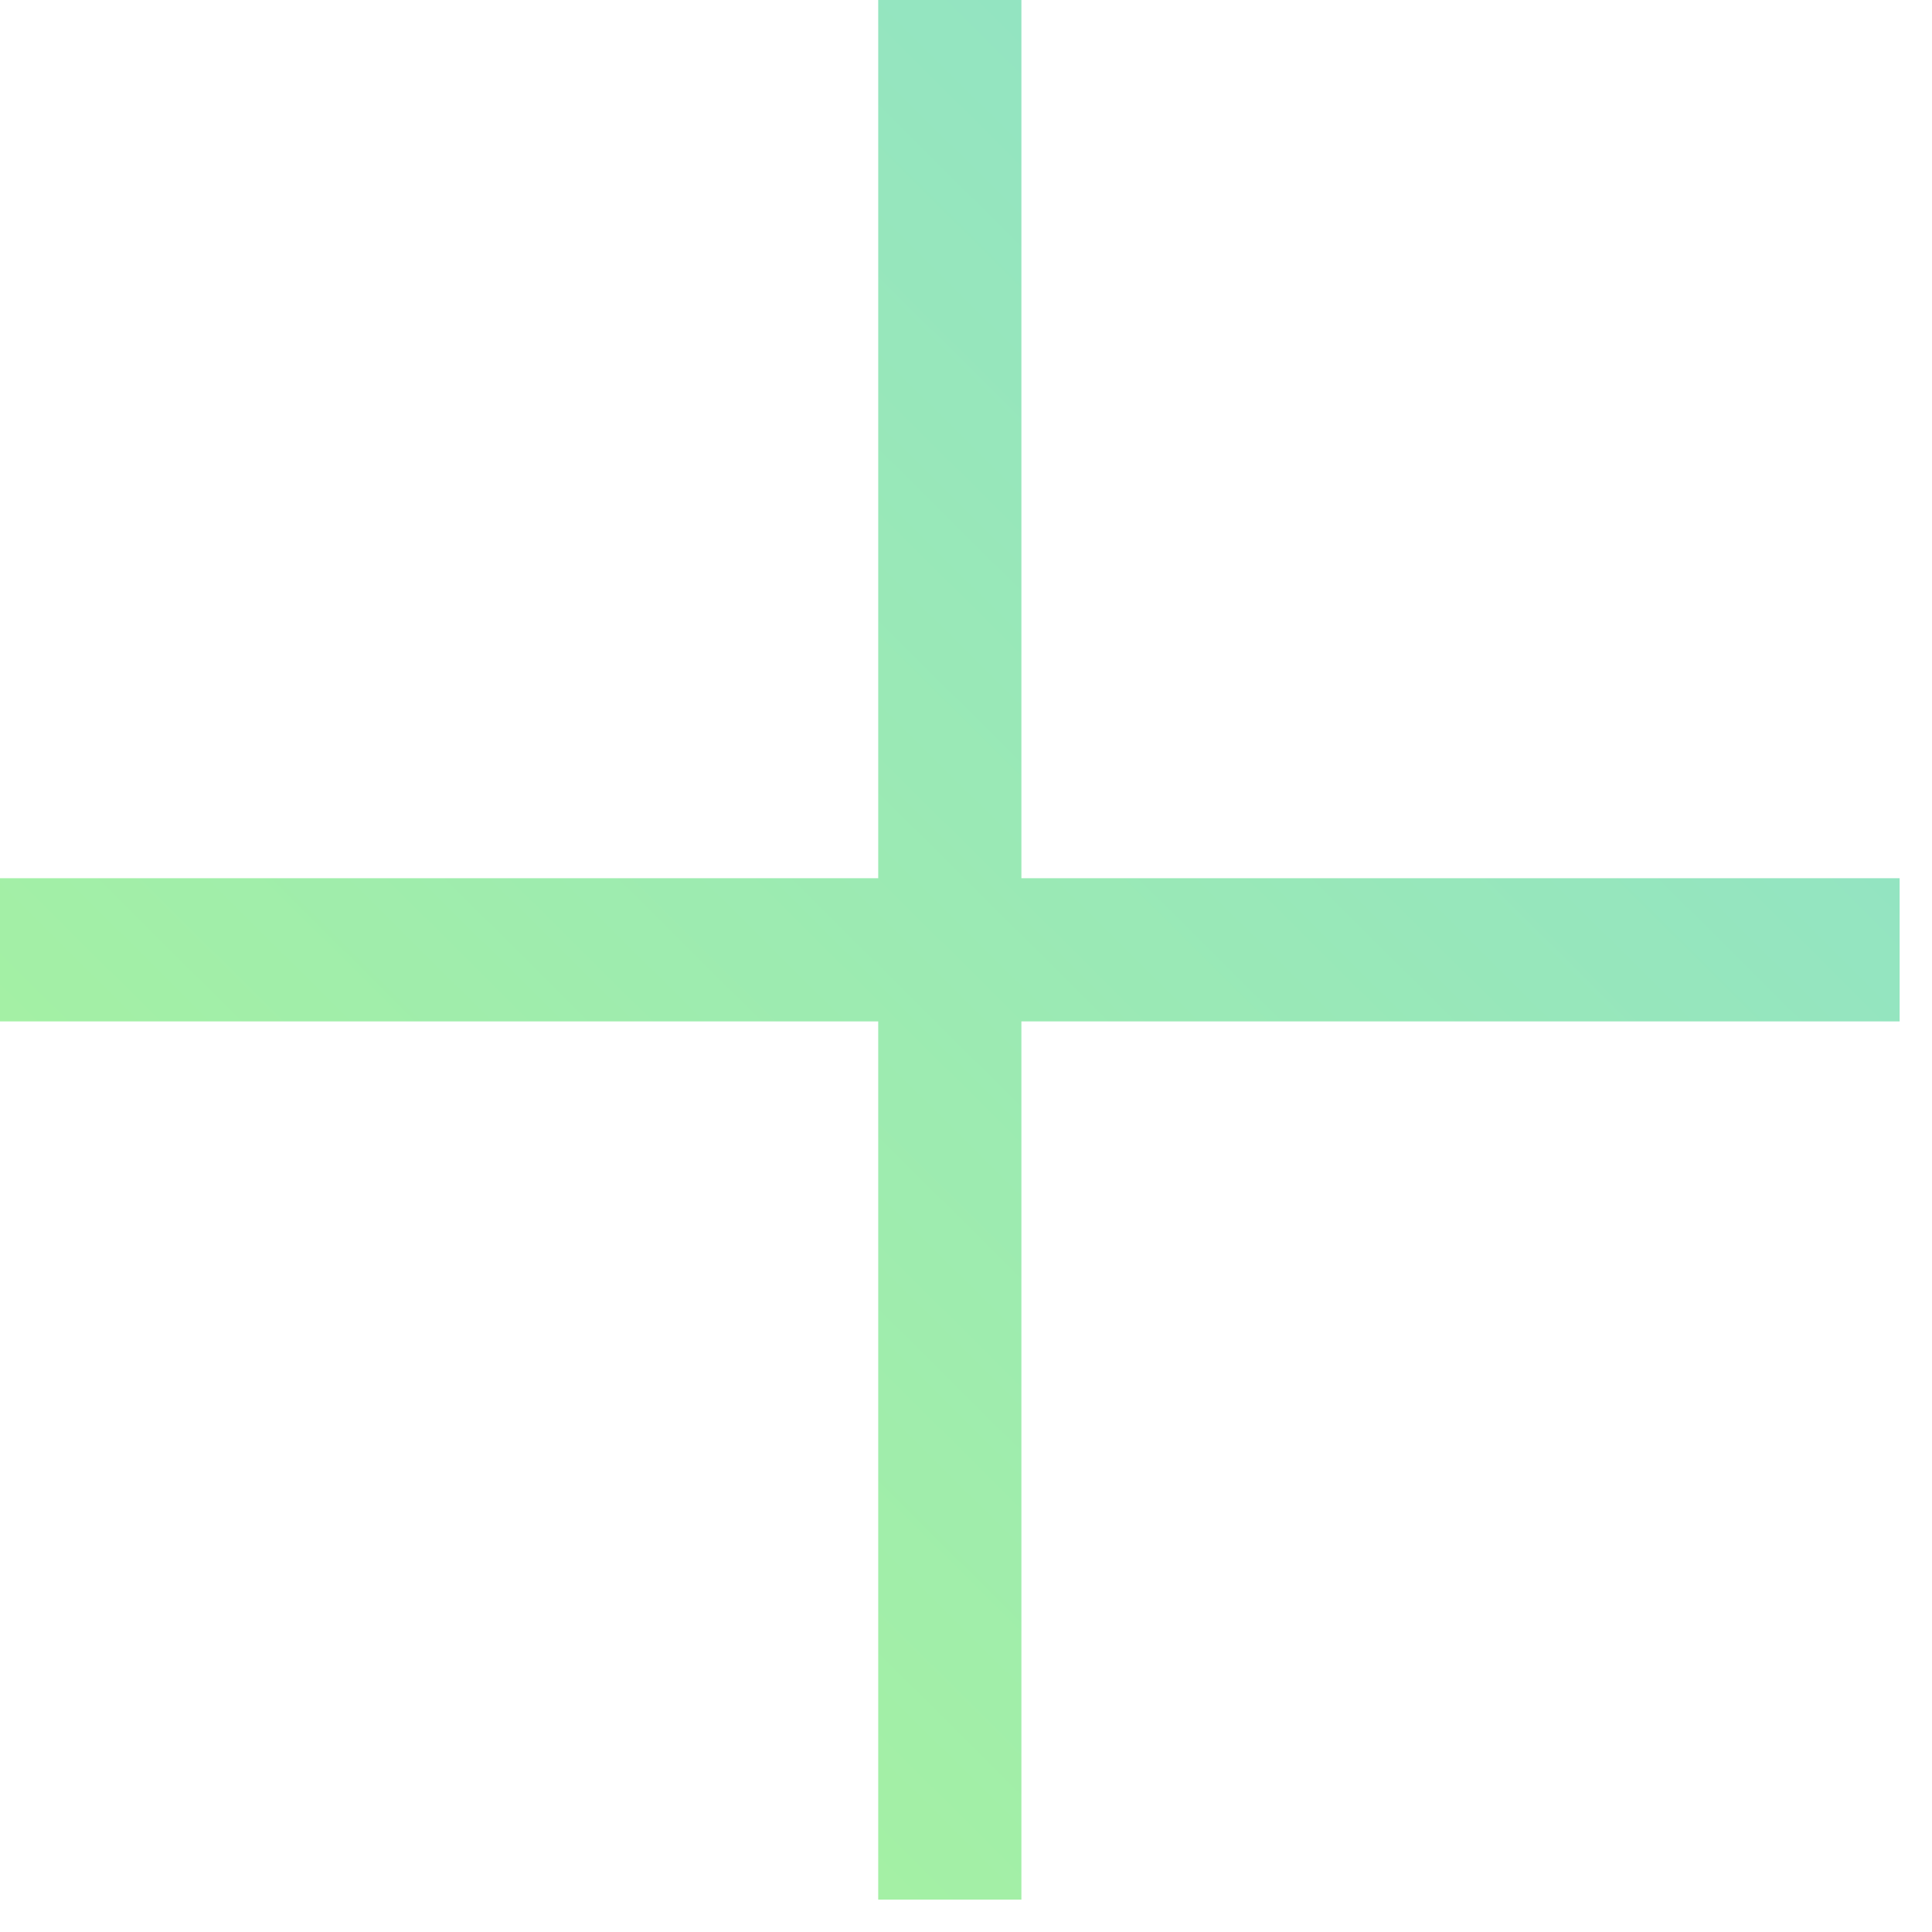 <svg width="37" height="37" viewBox="0 0 37 37" fill="none" xmlns="http://www.w3.org/2000/svg">
<path d="M16.819 16.819H0V19.561H16.819V36.38H19.561V19.561H36.38V16.819H19.561V0H16.819V16.819Z" fill="url(#paint0_linear_48_1015)"/>
<defs>
<linearGradient id="paint0_linear_48_1015" x1="36.311" y1="-0.069" x2="0.069" y2="36.448" gradientUnits="userSpaceOnUse">
<stop stop-color="#8CDFCE"/>
<stop offset="1" stop-color="#ABF598"/>
</linearGradient>
</defs>
</svg>
